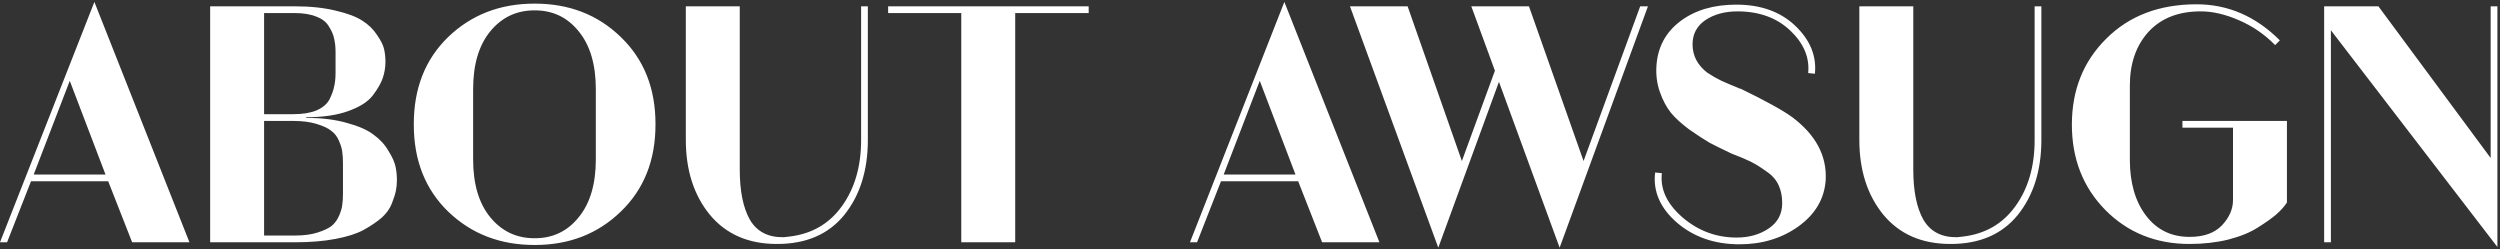 <svg width="712" height="71" viewBox="0 0 712 71" fill="none" xmlns="http://www.w3.org/2000/svg">
<rect x="0" y="0" width="712" height="71" fill="#333333" stroke="none"/>
<path d="M37.632 69L30.816 51.624H8.832L2.016 69H0L26.88 0.552L53.952 69H37.632ZM19.872 23.016L9.6 49.704H30.048L19.872 23.016ZM87.214 33.384V33.576C91.63 33.576 95.502 34.056 98.83 35.016C102.158 35.912 104.686 37.032 106.414 38.376C108.206 39.656 109.614 41.192 110.638 42.984C111.726 44.712 112.398 46.216 112.654 47.496C112.91 48.712 113.038 49.928 113.038 51.144V51.336C113.038 52.36 112.942 53.352 112.75 54.312C112.558 55.272 112.174 56.488 111.598 57.96C111.022 59.432 110.062 60.776 108.718 61.992C107.374 63.144 105.678 64.296 103.63 65.448C101.646 66.536 98.958 67.4 95.566 68.04C92.238 68.68 88.398 69 84.046 69H59.854V1.8H83.95C88.43 1.8 92.334 2.216 95.662 3.048C98.99 3.816 101.518 4.776 103.246 5.928C104.974 7.016 106.35 8.36 107.374 9.96C108.462 11.496 109.134 12.84 109.39 13.992C109.646 15.144 109.774 16.328 109.774 17.544V17.64C109.774 19.176 109.518 20.712 109.006 22.248C108.494 23.72 107.534 25.384 106.126 27.24C104.718 29.032 102.382 30.504 99.118 31.656C95.918 32.808 91.95 33.384 87.214 33.384ZM75.214 34.44V67.08H84.046C86.542 67.08 88.686 66.792 90.478 66.216C92.27 65.64 93.614 65 94.51 64.296C95.406 63.528 96.11 62.536 96.622 61.32C97.134 60.104 97.422 59.08 97.486 58.248C97.614 57.416 97.678 56.392 97.678 55.176V46.44C97.678 45.224 97.614 44.2 97.486 43.368C97.422 42.536 97.134 41.512 96.622 40.296C96.11 39.016 95.374 38.024 94.414 37.32C93.518 36.552 92.11 35.88 90.19 35.304C88.334 34.728 86.094 34.44 83.47 34.44H75.214ZM95.566 20.712V14.856C95.566 13.448 95.438 12.2 95.182 11.112C94.99 10.024 94.51 8.872 93.742 7.656C93.038 6.376 91.854 5.416 90.19 4.776C88.526 4.072 86.446 3.72 83.95 3.72H75.214V32.52H83.47C86.158 32.52 88.366 32.168 90.094 31.464C91.886 30.696 93.134 29.64 93.838 28.296C94.542 26.888 94.99 25.64 95.182 24.552C95.438 23.464 95.566 22.184 95.566 20.712ZM152.315 69.768H152.219C142.427 69.768 134.235 66.6 127.643 60.264C121.115 53.928 117.851 45.672 117.851 35.496V35.304C117.851 25.128 121.115 16.872 127.643 10.536C134.235 4.2 142.427 1.032 152.219 1.032H152.315C162.107 1.032 170.267 4.2 176.795 10.536C183.387 16.872 186.683 25.128 186.683 35.304V35.496C186.683 45.672 183.387 53.928 176.795 60.264C170.267 66.6 162.107 69.768 152.315 69.768ZM134.747 45.384C134.747 52.424 136.379 57.928 139.643 61.896C142.907 65.864 147.099 67.848 152.219 67.848H152.315C157.435 67.848 161.595 65.864 164.795 61.896C168.059 57.928 169.691 52.424 169.691 45.384V25.416C169.691 18.376 168.059 12.872 164.795 8.904C161.595 4.936 157.435 2.952 152.315 2.952H152.219C147.099 2.952 142.907 4.936 139.643 8.904C136.379 12.872 134.747 18.376 134.747 25.416V45.384ZM221.339 69.48H221.243C213.115 69.48 206.747 66.696 202.139 61.128C197.595 55.56 195.323 48.456 195.323 39.816V1.8H210.683V48.264C210.683 54.408 211.643 59.176 213.562 62.568C215.547 65.96 218.747 67.624 223.163 67.56L224.891 67.368C231.227 66.6 236.187 63.72 239.771 58.728C243.419 53.672 245.243 47.4 245.243 39.912V1.8H247.163V39.816C247.163 48.52 244.923 55.656 240.443 61.224C235.963 66.728 229.595 69.48 221.339 69.48ZM289.13 3.72V69H273.77V3.72H252.938V1.8H310.058V3.72H289.13ZM376.538 69L369.722 51.624H347.738L340.922 69H338.906L365.786 0.552L392.858 69H376.538ZM358.778 23.016L348.506 49.704H368.954L358.778 23.016ZM435.447 1.8L450.999 45.864L467.127 1.8H469.335L444.183 70.536L426.903 23.304L409.623 70.536L384.471 1.8H400.887L416.343 45.864L425.751 20.136L419.031 1.8H435.447ZM494.612 67.656C498.132 67.656 501.172 66.792 503.732 65.064C506.292 63.336 507.572 60.936 507.572 57.864C507.572 55.88 507.22 54.152 506.516 52.68C505.812 51.144 504.628 49.832 502.964 48.744C501.364 47.592 499.924 46.696 498.644 46.056C497.364 45.416 495.54 44.648 493.172 43.752C490.612 42.536 488.532 41.512 486.932 40.68C485.396 39.784 483.476 38.536 481.172 36.936C478.932 35.272 477.172 33.672 475.892 32.136C474.612 30.536 473.556 28.552 472.724 26.184C471.892 23.816 471.572 21.288 471.764 18.6C472.148 13.352 474.42 9.16 478.58 6.024C482.74 2.888 488.052 1.32 494.516 1.32C501.492 1.32 507.092 3.336 511.316 7.368C515.54 11.4 517.396 15.944 516.884 21L514.964 20.808C515.412 16.392 513.716 12.36 509.876 8.712C506.036 5.064 501.012 3.24 494.804 3.24C491.22 3.24 488.18 4.072 485.684 5.736C483.252 7.4 482.036 9.704 482.036 12.648C482.036 14.312 482.42 15.848 483.188 17.256C483.956 18.6 484.98 19.752 486.26 20.712C487.604 21.608 488.948 22.376 490.292 23.016C491.7 23.656 493.204 24.296 494.804 24.936C494.996 25 495.124 25.064 495.188 25.128C495.252 25.128 495.348 25.16 495.476 25.224C495.604 25.224 495.732 25.256 495.86 25.32C502.964 28.776 507.828 31.464 510.452 33.384C517.172 38.44 520.34 44.424 519.956 51.336C519.572 56.648 516.98 61.032 512.18 64.488C507.444 67.88 501.844 69.576 495.38 69.576C488.34 69.576 482.42 67.528 477.62 63.432C472.82 59.272 470.74 54.504 471.38 49.128L473.3 49.32C472.788 53.864 474.74 58.056 479.156 61.896C483.636 65.736 488.788 67.656 494.612 67.656ZM555.557 69.48H555.461C547.333 69.48 540.965 66.696 536.357 61.128C531.813 55.56 529.541 48.456 529.541 39.816V1.8H544.901V48.264C544.901 54.408 545.861 59.176 547.781 62.568C549.765 65.96 552.965 67.624 557.381 67.56L559.109 67.368C565.445 66.6 570.405 63.72 573.989 58.728C577.637 53.672 579.461 47.4 579.461 39.912V1.8H581.381V39.816C581.381 48.52 579.141 55.656 574.661 61.224C570.181 66.728 563.813 69.48 555.557 69.48ZM621.558 36.36V34.44H651.318V57.672C650.614 58.76 649.622 59.88 648.342 61.032C647.062 62.12 645.302 63.368 643.062 64.776C640.886 66.184 638.07 67.336 634.614 68.232C631.222 69.064 627.542 69.48 623.574 69.48C613.974 69.48 605.974 66.248 599.574 59.784C593.238 53.32 590.07 45.224 590.07 35.496C590.07 25.64 593.334 17.48 599.862 11.016C606.39 4.488 614.966 1.224 625.59 1.224C634.55 1.224 642.454 4.648 649.302 11.496L647.958 12.84C644.95 9.768 641.494 7.4 637.59 5.736C633.75 4.072 630.166 3.24 626.838 3.24H626.742C620.406 3.24 615.446 5.192 611.862 9.096C608.342 13 606.582 18.088 606.582 24.36V45.48C606.582 52.072 608.118 57.384 611.19 61.416C614.262 65.448 618.39 67.464 623.574 67.464H623.67C627.638 67.464 630.678 66.376 632.79 64.2C634.902 61.96 635.958 59.56 635.958 57V36.36H621.558ZM711.26 1.8V70.344L663.836 8.616V69H661.916V1.8H677.372L709.34 45V1.8H711.26Z" fill="white"/>
</svg>
